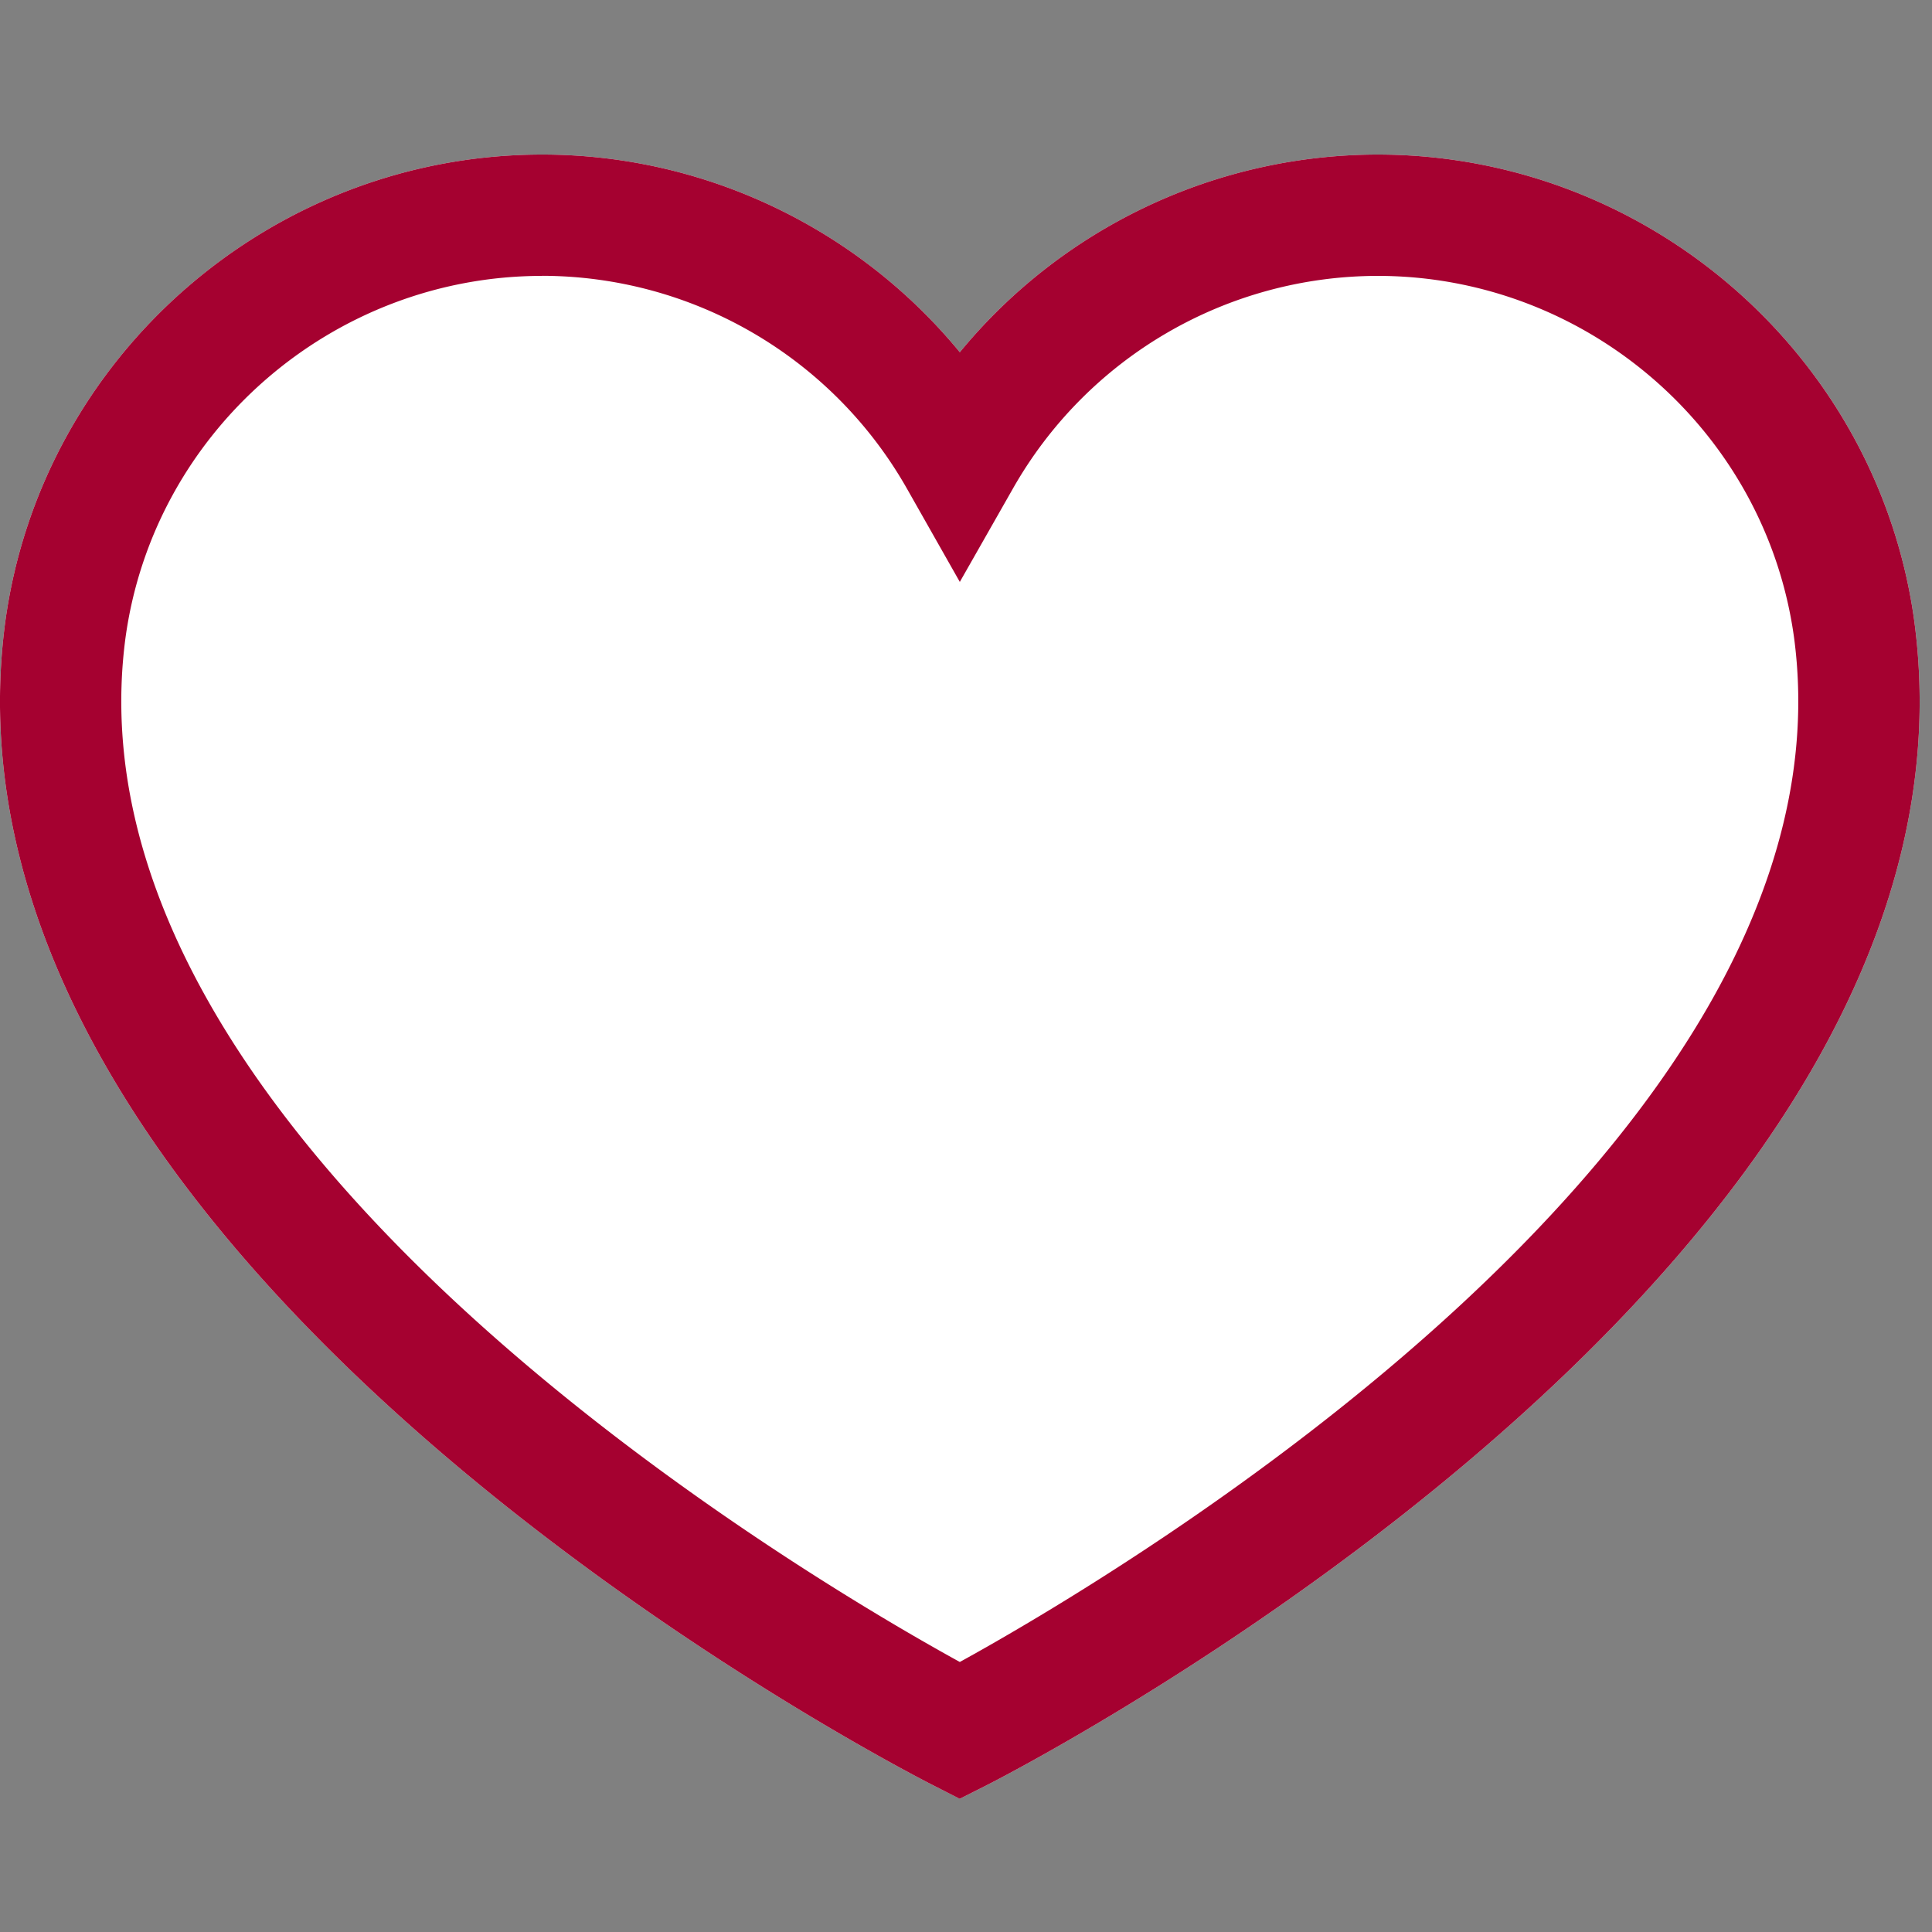 <svg xmlns="http://www.w3.org/2000/svg" viewBox="0 0 25 25">
  <rect x="0" y="0" width="25" height="25" fill="#808080" stroke="none"/>
  <title>Add To Favorite</title>
  <path fill="#fff" d="M17.825 2c3.499 0 6.487 2.605 6.949 6.06v.002c1.084 8.273-11.464 14.761-11.997 15.034l-.357.18-.356-.18C11.53 22.823-1.017 16.336.066 8.062.53 4.605 3.517 2 7.016 2c2.108 0 4.088.957 5.404 2.558A7.008 7.008 0 0 1 17.825 2Z" class="secondary-color"/>
  <path fill="#a50130" d="M7.016 3.57c-2.716 0-5.034 2.02-5.394 4.697-.847 6.478 8.803 12.142 10.798 13.239 1.995-1.098 11.645-6.77 10.797-13.24-.359-2.677-2.676-4.696-5.392-4.696a5.434 5.434 0 0 0-4.72 2.756L12.42 7.53l-.683-1.205a5.436 5.436 0 0 0-4.72-2.756Zm5.404 19.707-.356-.181C11.53 22.823-1.017 16.336.066 8.062.53 4.605 3.517 2 7.016 2c2.108 0 4.088.957 5.404 2.558A7.008 7.008 0 0 1 17.825 2c3.499 0 6.487 2.605 6.949 6.06v.002c1.084 8.273-11.464 14.761-11.997 15.034l-.357.18Z"/>
</svg>
